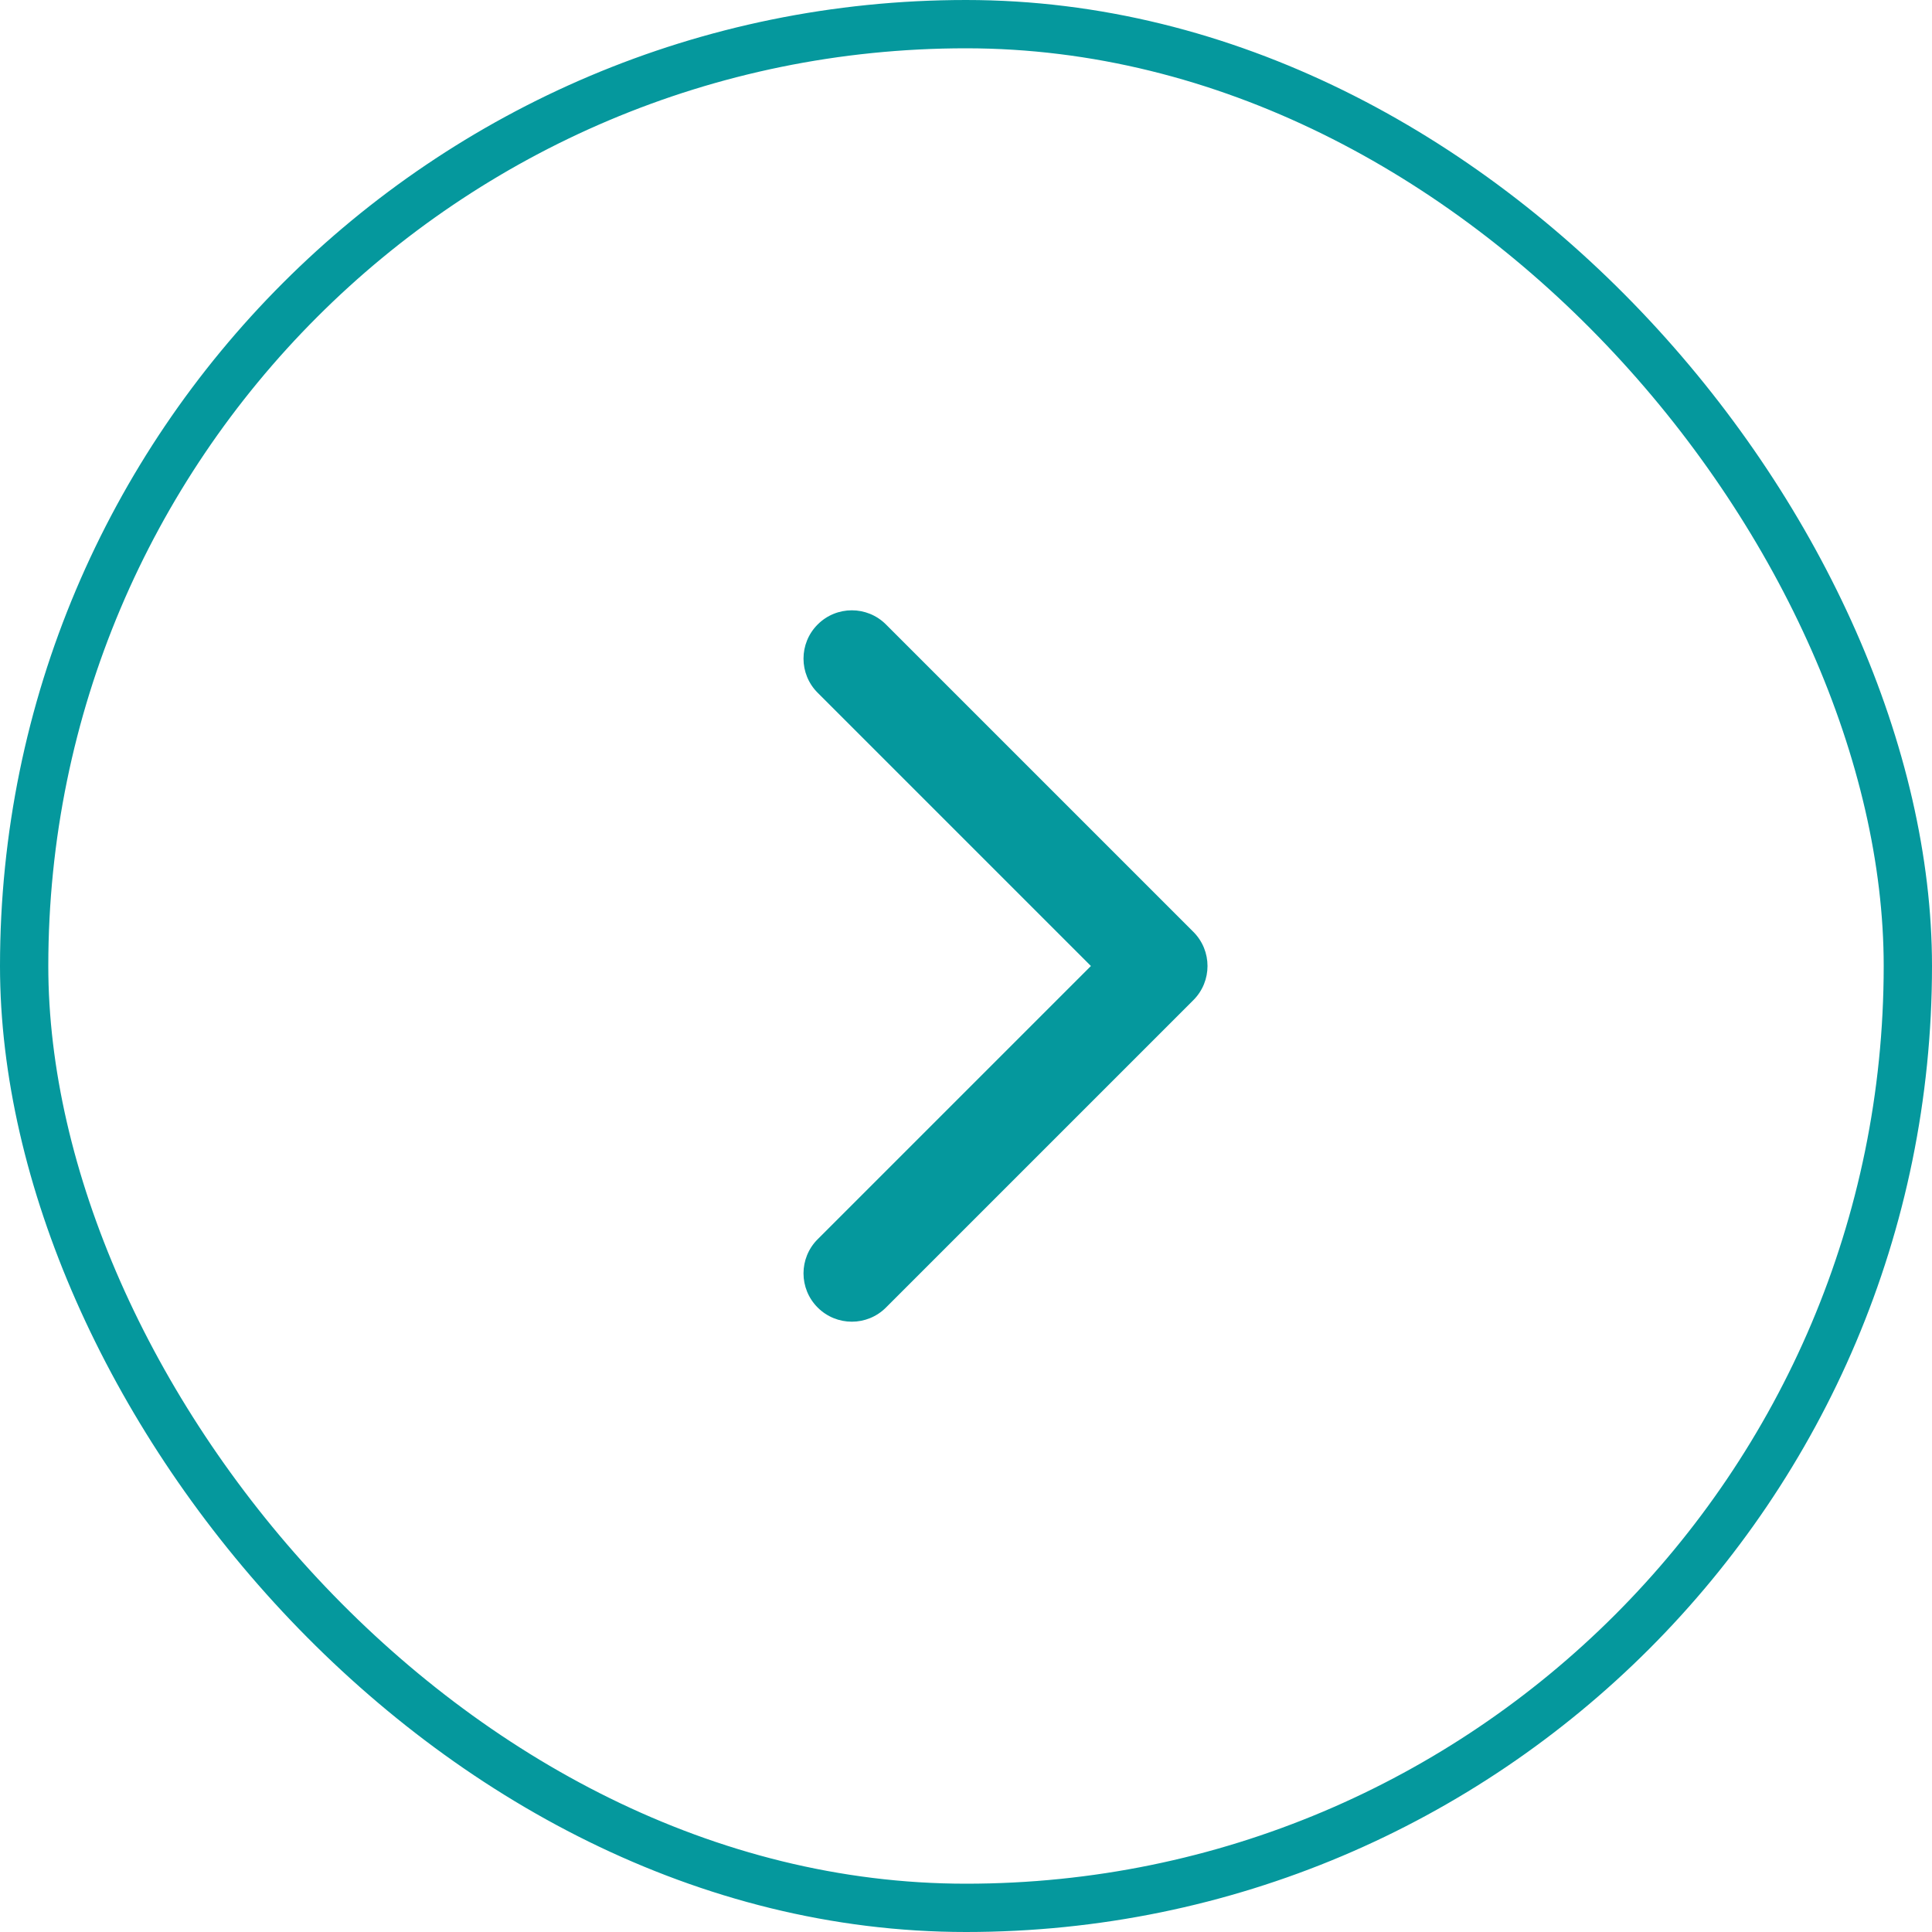 <?xml version="1.0" encoding="UTF-8"?> <svg xmlns="http://www.w3.org/2000/svg" width="40" height="40" viewBox="0 0 40 40" fill="none"><rect x="0.5" y="0.5" width="39" height="39" rx="19.5" stroke="#05989D"></rect><path d="M24.707 20.707C25.098 20.317 25.098 19.683 24.707 19.293L18.343 12.929C17.953 12.538 17.32 12.538 16.929 12.929C16.538 13.319 16.538 13.953 16.929 14.343L22.586 20L16.929 25.657C16.538 26.047 16.538 26.68 16.929 27.071C17.32 27.462 17.953 27.462 18.343 27.071L24.707 20.707ZM23 20V21H24V20V19H23V20Z" fill="#05989D"></path></svg> 